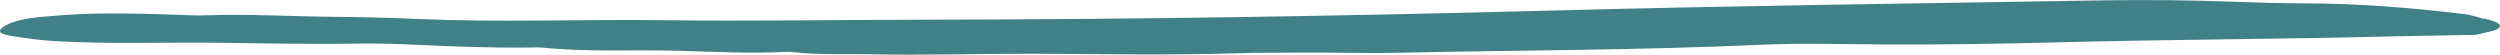 <?xml version="1.0" encoding="UTF-8"?>
<svg xmlns="http://www.w3.org/2000/svg" id="Calque_2" data-name="Calque 2" viewBox="0 0 201.86 4.44">
  <defs>
    <style>
      .cls-1 {
        fill: #408188;
      }
    </style>
  </defs>
  <g id="BRUSHES">
    <path class="cls-1" d="M200.55,1.52c-.51-.13-.96-.3-1.55-.38-4.23-.51-8.52-.86-12.9-.87-2.02,0-4.04-.07-6.03-.14-3.44-.12-6.9-.16-10.31-.1-14.91.25-29.83.43-44.74.83-16.77.44-33.58.71-50.4.73-7.02.01-14.05.13-21.07.04-6.62-.08-13.25.19-19.88-.1-2.18-.1-4.4-.15-6.61-.17-3.38-.03-6.74-.23-10.13-.13-.52.02-1.05.03-1.56,0-3.55-.12-7.11-.27-10.65.02-1.52.13-3.13.19-4.25.8-.71.39-.64.67.38.84,1.16.19,2.36.36,3.58.43,4.27.25,8.58.09,12.86.13,3.83.04,7.67.14,11.51.07,1.59-.03,3.24.03,4.86.1,2.97.14,5.94.25,8.93.22.39,0,.79-.03,1.16,0,3.66.38,7.39.16,11.08.26,2.84.08,5.71.24,8.57.09.25-.01.53,0,.78.03,1.98.23,4.02.12,6.01.16,4.4.1,8.82-.05,13.23-.04,5.51.02,11.04.13,16.56-.04,1.55-.05,3.11-.04,4.66-.05,2.77-.03,5.54.07,8.32.01,9.69-.21,19.41-.2,29.08-.64,3.4-.16,6.83-.04,10.25-.03,4.62.02,9.26-.05,13.88-.17,9.1-.24,18.22-.25,27.32-.49,1.89-.03,3.78-.06,5.66-.1.39,0,.84,0,1.14-.1.58-.17,1.52-.26,1.56-.62.03-.3-.73-.48-1.3-.62Z"></path>
  </g>
</svg>
